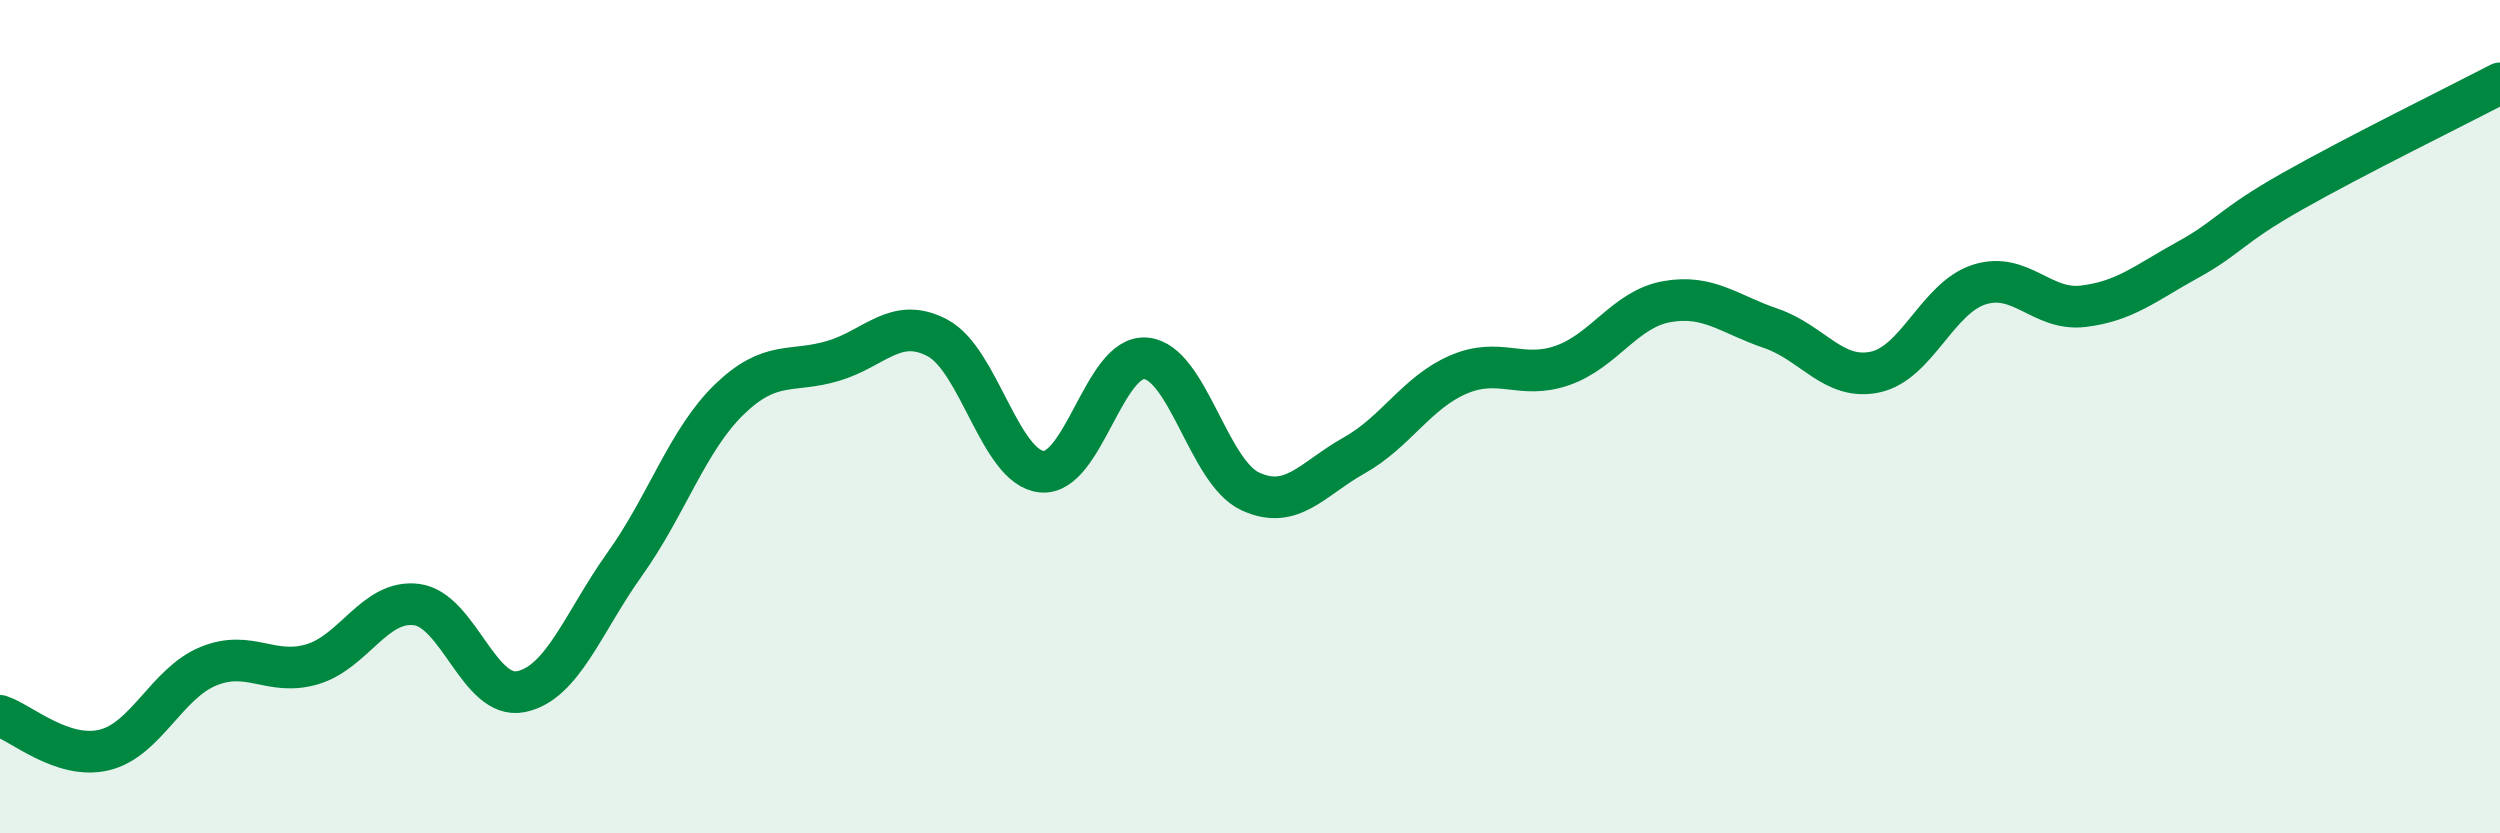 
    <svg width="60" height="20" viewBox="0 0 60 20" xmlns="http://www.w3.org/2000/svg">
      <path
        d="M 0,17.18 C 0.5,17.34 1.5,18.24 2.5,18 C 3.5,17.76 4,16.4 5,15.99 C 6,15.58 6.5,16.24 7.5,15.94 C 8.5,15.64 9,14.38 10,14.51 C 11,14.64 11.5,16.8 12.5,16.6 C 13.5,16.4 14,14.93 15,13.53 C 16,12.13 16.5,10.56 17.5,9.59 C 18.5,8.62 19,8.96 20,8.66 C 21,8.36 21.5,7.58 22.5,8.11 C 23.5,8.64 24,11.22 25,11.32 C 26,11.42 26.5,8.51 27.5,8.6 C 28.5,8.69 29,11.32 30,11.79 C 31,12.26 31.5,11.49 32.5,10.93 C 33.5,10.37 34,9.42 35,8.99 C 36,8.56 36.5,9.12 37.5,8.77 C 38.5,8.42 39,7.42 40,7.24 C 41,7.06 41.5,7.54 42.5,7.88 C 43.5,8.22 44,9.14 45,8.93 C 46,8.72 46.5,7.15 47.5,6.83 C 48.5,6.51 49,7.47 50,7.35 C 51,7.23 51.5,6.79 52.5,6.24 C 53.5,5.69 53.5,5.45 55,4.6 C 56.5,3.75 59,2.52 60,2L60 20L0 20Z"
        fill="#008740"
        opacity="0.1"
        stroke-linecap="round"
        stroke-linejoin="round"
      />
      <path
        d="M 0,17.18 C 0.5,17.34 1.5,18.24 2.5,18 C 3.5,17.76 4,16.4 5,15.99 C 6,15.58 6.5,16.24 7.5,15.94 C 8.5,15.64 9,14.38 10,14.51 C 11,14.64 11.5,16.8 12.5,16.6 C 13.5,16.4 14,14.93 15,13.53 C 16,12.13 16.5,10.56 17.5,9.59 C 18.5,8.62 19,8.96 20,8.66 C 21,8.36 21.5,7.58 22.5,8.11 C 23.5,8.64 24,11.22 25,11.32 C 26,11.42 26.5,8.51 27.5,8.6 C 28.5,8.69 29,11.32 30,11.79 C 31,12.26 31.5,11.49 32.5,10.93 C 33.5,10.37 34,9.42 35,8.99 C 36,8.56 36.5,9.12 37.5,8.77 C 38.5,8.42 39,7.42 40,7.24 C 41,7.06 41.5,7.54 42.5,7.88 C 43.5,8.22 44,9.14 45,8.93 C 46,8.72 46.5,7.15 47.5,6.83 C 48.5,6.51 49,7.47 50,7.35 C 51,7.23 51.5,6.79 52.5,6.24 C 53.5,5.69 53.5,5.45 55,4.6 C 56.5,3.75 59,2.52 60,2"
        stroke="#008740"
        stroke-width="1"
        fill="none"
        stroke-linecap="round"
        stroke-linejoin="round"
      />
    </svg>
  